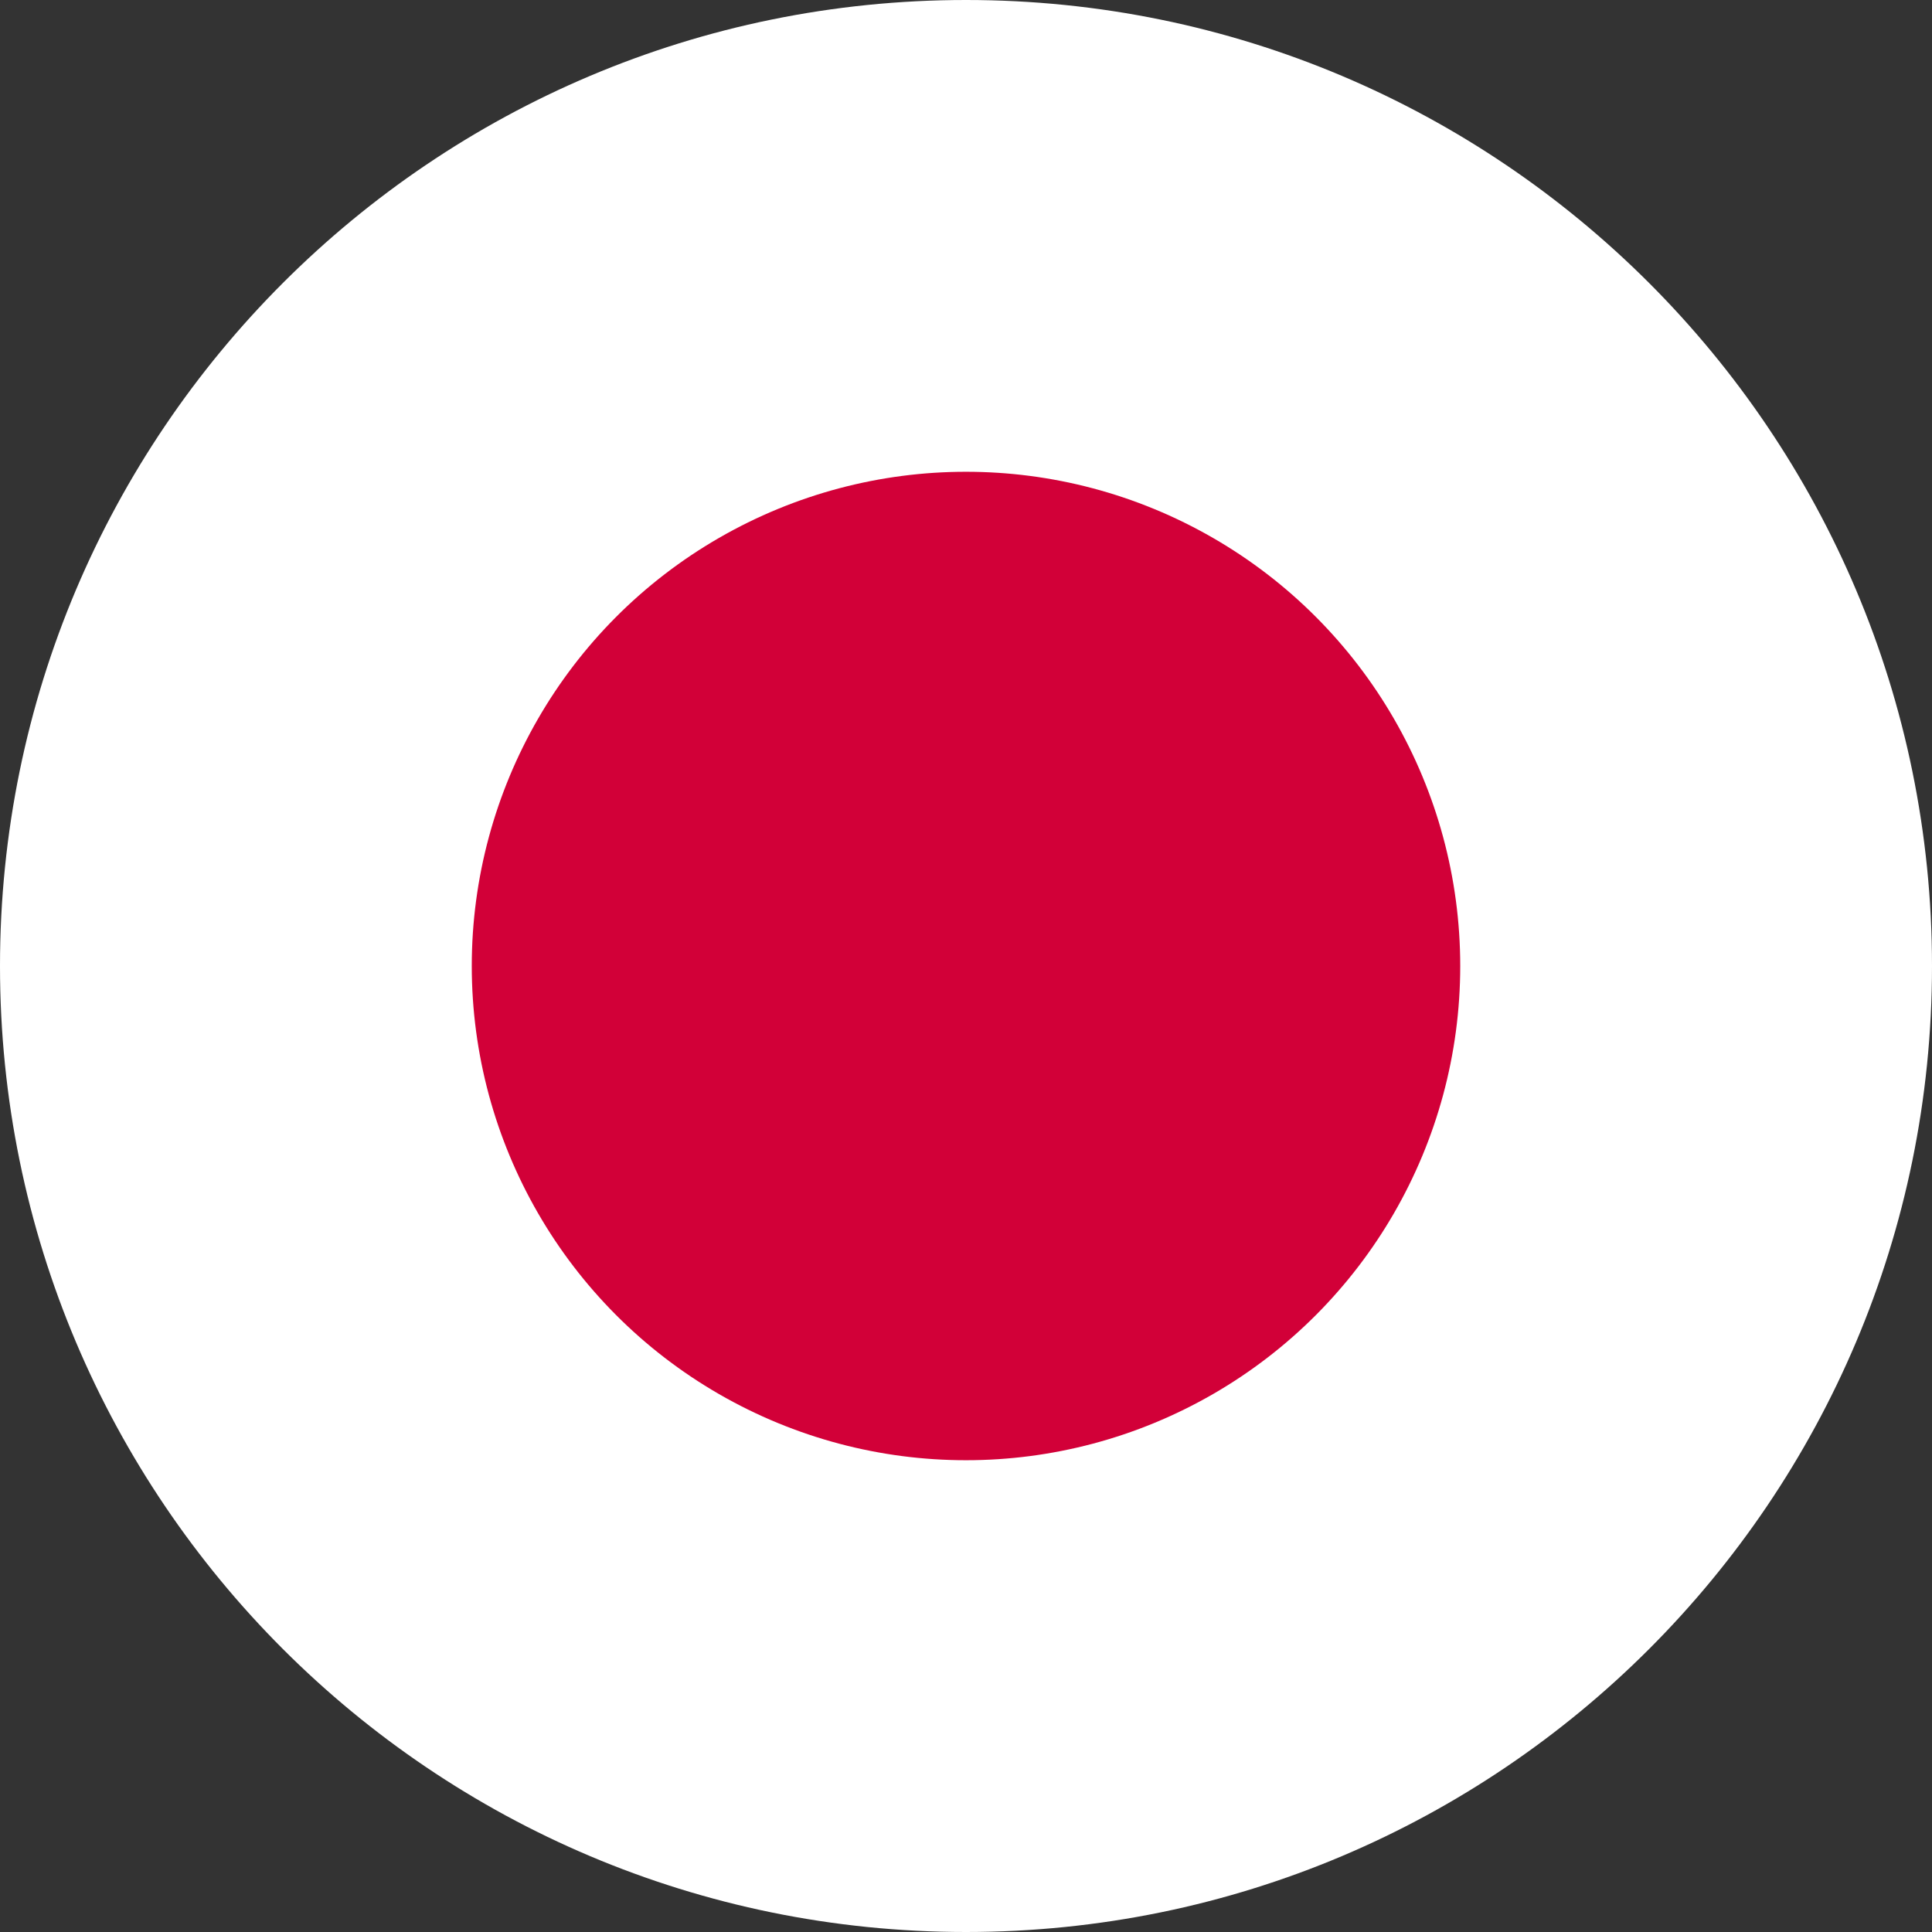<?xml version="1.0" encoding="UTF-8"?> <svg xmlns="http://www.w3.org/2000/svg" width="86" height="86" viewBox="0 0 86 86" fill="none"><rect x="0" y="0" width="86" height="86" fill="#333333" stroke="none"/><g clip-path="url(#clip0_3057_4312)"><path d="M43 86C66.748 86 86 66.748 86 43C86 19.252 66.748 0 43 0C19.252 0 0 19.252 0 43C0 66.748 19.252 86 43 86Z" fill="white"></path><circle cx="43" cy="43" r="22" fill="#D20038"></circle></g><defs><clipPath id="clip0_3057_4312"><rect width="86" height="86" fill="white"></rect></clipPath></defs></svg> 